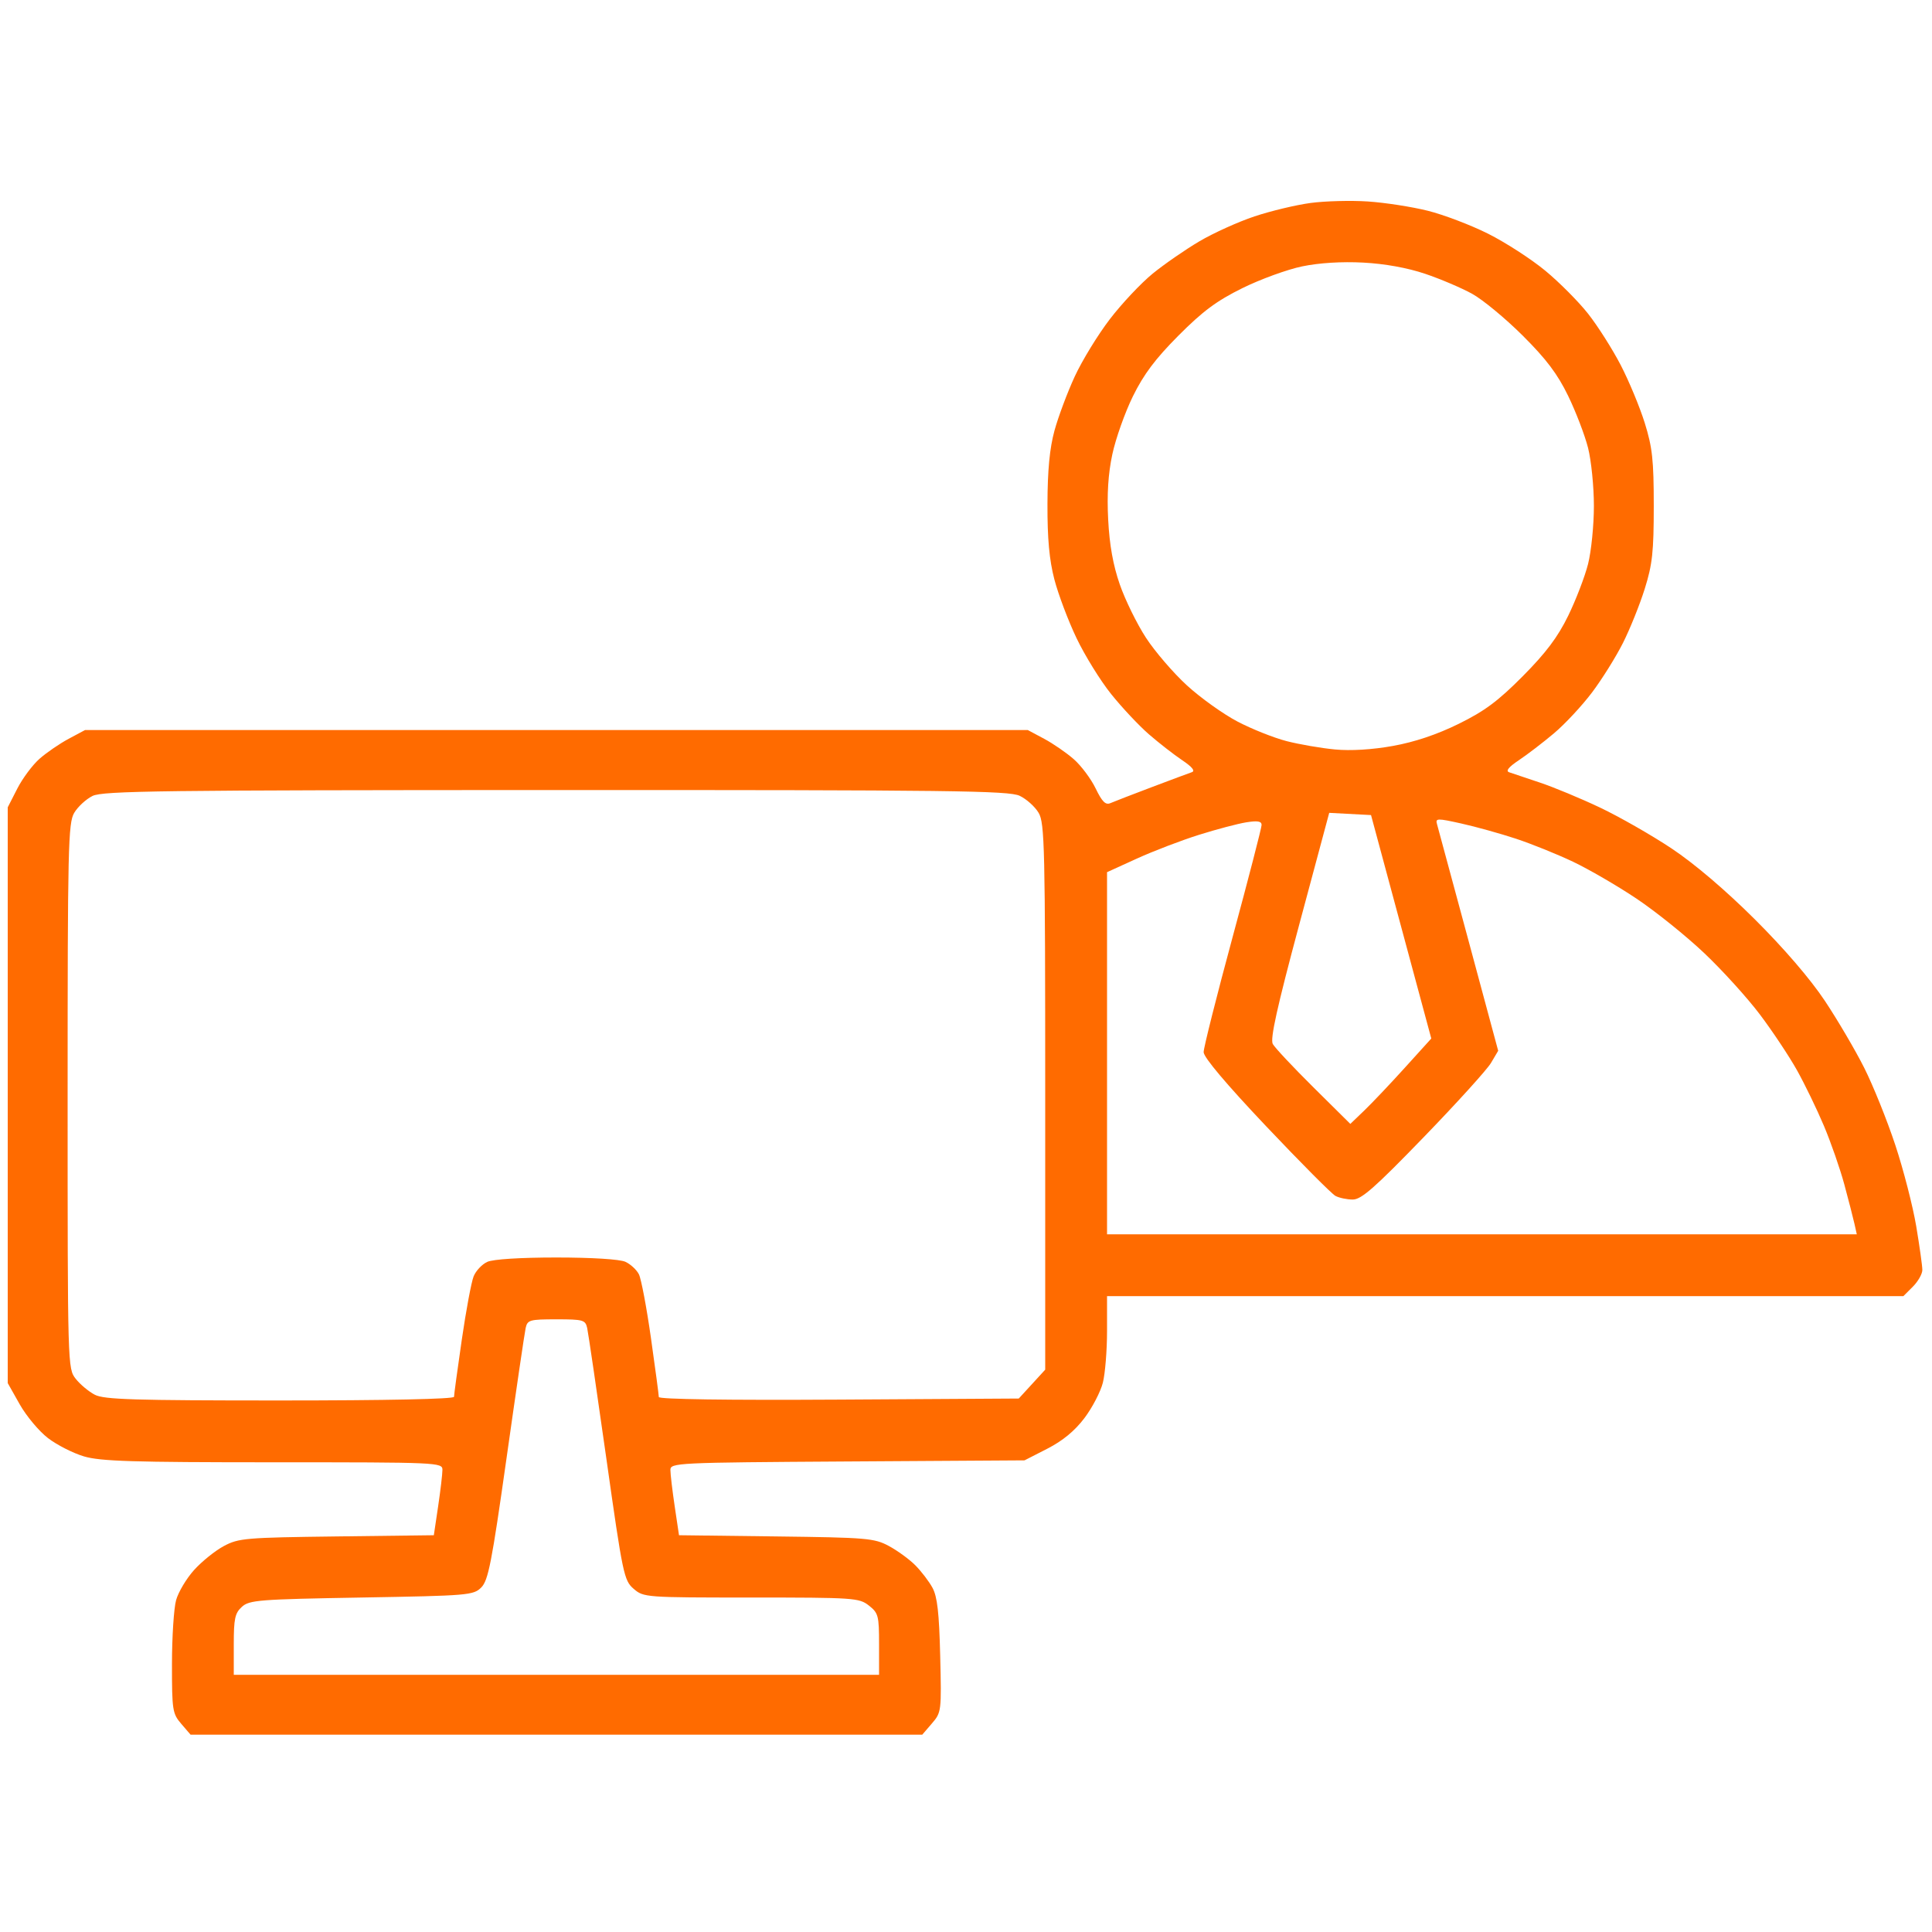 <?xml version="1.0" encoding="UTF-8"?> <svg xmlns="http://www.w3.org/2000/svg" width="500" height="500" viewBox="0 0 500 500" fill="none"><path fill-rule="evenodd" clip-rule="evenodd" d="M339.161 52.53C335.399 53.036 328.874 54.598 324.661 56.002C320.447 57.406 314.024 60.312 310.386 62.461C306.748 64.609 301.312 68.37 298.306 70.819C295.299 73.269 290.309 78.576 287.216 82.614C284.124 86.651 280.037 93.326 278.136 97.447C276.234 101.568 273.878 107.864 272.899 111.439C271.651 116.002 271.109 121.665 271.082 130.439C271.055 139.413 271.558 144.914 272.867 149.939C273.869 153.789 276.443 160.617 278.586 165.112C280.729 169.607 284.764 176.132 287.554 179.612C290.343 183.092 294.734 187.772 297.312 190.012C299.891 192.253 303.768 195.274 305.928 196.726C308.57 198.501 309.388 199.524 308.428 199.851C307.643 200.118 302.95 201.867 298 203.739C293.05 205.61 288.266 207.461 287.369 207.851C286.123 208.394 285.221 207.494 283.551 204.044C282.348 201.56 279.807 198.16 277.904 196.489C276.001 194.818 272.544 192.436 270.222 191.195L266 188.939H144H22L17.778 191.195C15.456 192.436 12.069 194.757 10.251 196.352C8.434 197.948 5.834 201.433 4.474 204.096L2 208.939V283.439V357.939L5.102 363.439C6.809 366.464 10.091 370.39 12.396 372.163C14.702 373.937 18.9 376.074 21.726 376.913C25.989 378.18 34.316 378.439 70.682 378.439C113.529 378.439 114.5 378.482 114.5 380.398C114.5 381.476 113.999 385.723 113.388 389.837L112.275 397.316L87.138 397.627C63.554 397.92 61.748 398.074 57.932 400.117C55.694 401.314 52.237 404.095 50.248 406.296C48.26 408.497 46.156 412.017 45.572 414.118C44.989 416.22 44.509 423.651 44.506 430.633C44.5 442.615 44.636 443.485 46.913 446.133L49.327 448.939H144H238.673L241.175 446.03C243.638 443.167 243.672 442.894 243.322 428.53C243.052 417.415 242.576 413.219 241.327 410.918C240.424 409.257 238.412 406.624 236.856 405.068C235.3 403.511 232.22 401.271 230.013 400.088C226.265 398.081 224.342 397.918 200.862 397.627L175.725 397.316L174.612 389.837C174.001 385.723 173.5 381.493 173.5 380.436C173.5 378.574 174.895 378.507 219.323 378.227L265.146 377.939L271.044 374.921C275.022 372.886 278.149 370.308 280.644 367.006C282.68 364.313 284.83 360.184 285.423 357.831C286.015 355.478 286.5 349.478 286.5 344.496V335.439H389.545H492.591L495.045 332.984C496.395 331.634 497.5 329.689 497.5 328.661C497.5 327.633 496.789 322.55 495.92 317.365C495.051 312.181 492.613 302.713 490.501 296.327C488.389 289.94 484.77 280.954 482.46 276.359C480.149 271.763 475.551 263.939 472.242 258.971C468.485 253.332 461.676 245.411 454.113 237.885C446.523 230.331 438.493 223.498 432.608 219.583C427.443 216.148 419.118 211.39 414.108 209.011C409.099 206.632 402.075 203.713 398.5 202.524C394.925 201.336 391.357 200.139 390.572 199.865C389.607 199.527 390.416 198.518 393.072 196.748C395.232 195.309 399.329 192.169 402.176 189.771C405.022 187.374 409.46 182.605 412.039 179.176C414.617 175.746 418.209 169.995 420.021 166.396C421.834 162.797 424.369 156.497 425.654 152.396C427.638 146.068 427.992 142.82 427.992 130.939C427.992 119.067 427.636 115.799 425.653 109.439C424.366 105.314 421.56 98.564 419.417 94.439C417.273 90.314 413.493 84.364 411.017 81.217C408.541 78.07 403.538 73.04 399.899 70.038C396.26 67.037 389.619 62.743 385.141 60.496C380.664 58.25 373.625 55.57 369.5 54.541C365.375 53.512 358.4 52.432 354 52.141C349.6 51.849 342.922 52.025 339.161 52.53ZM368.802 70.851C372.761 72.185 378.25 74.521 381 76.042C383.75 77.563 389.642 82.437 394.094 86.873C400.183 92.942 403.089 96.796 405.829 102.439C407.831 106.564 410.152 112.621 410.985 115.899C411.818 119.177 412.5 125.945 412.5 130.939C412.5 135.933 411.818 142.701 410.985 145.979C410.152 149.257 407.833 155.29 405.833 159.386C403.148 164.883 400.076 168.969 394.098 174.993C387.701 181.439 384.214 184.032 377.5 187.335C371.875 190.102 366.125 192.033 360.5 193.045C355.12 194.012 349.614 194.349 345.5 193.961C341.925 193.624 336.3 192.655 333 191.808C329.7 190.961 323.972 188.681 320.272 186.742C316.572 184.802 310.676 180.586 307.17 177.374C303.665 174.162 298.894 168.613 296.568 165.043C294.242 161.473 291.203 155.285 289.814 151.291C288.073 146.287 287.135 141.064 286.795 134.485C286.455 127.906 286.789 122.65 287.871 117.574C288.734 113.523 291.127 106.773 293.188 102.574C295.977 96.894 298.996 92.869 304.98 86.855C311.277 80.528 314.869 77.86 321.512 74.578C326.181 72.272 333.15 69.734 337 68.939C341.433 68.024 347.228 67.664 352.802 67.959C358.381 68.254 364.24 69.313 368.802 70.851ZM263.893 205.955C265.65 206.789 267.856 208.771 268.794 210.359C270.359 213.008 270.5 219.098 270.5 283.858V354.468L267.078 358.204L263.655 361.939L217.078 362.218C188.178 362.391 170.5 362.137 170.5 361.548C170.5 361.026 169.583 354.151 168.463 346.269C167.343 338.388 165.943 330.976 165.353 329.799C164.763 328.623 163.184 327.16 161.843 326.549C160.394 325.889 153.162 325.439 144 325.439C134.68 325.439 127.615 325.885 126.115 326.569C124.751 327.19 123.158 328.878 122.575 330.319C121.991 331.76 120.611 339.151 119.507 346.744C118.403 354.337 117.5 360.974 117.5 361.494C117.5 362.073 100.074 362.439 72.45 362.439C34.632 362.439 26.941 362.201 24.539 360.959C22.965 360.145 20.737 358.284 19.588 356.824C17.515 354.189 17.5 353.648 17.5 283.708C17.5 219.209 17.644 213.004 19.199 210.372C20.133 208.79 22.27 206.819 23.949 205.99C26.613 204.676 41.828 204.482 143.849 204.462C246.228 204.442 261.093 204.627 263.893 205.955ZM362.618 239.853L370.416 268.767L363.548 276.353C359.77 280.525 355.056 285.497 353.072 287.402L349.465 290.865L339.915 281.402C334.662 276.197 329.927 271.149 329.394 270.183C328.681 268.893 330.491 260.717 336.211 239.396L344 210.366L349.41 210.652L354.82 210.939L362.618 239.853ZM392.296 217.048C396.309 218.372 402.951 221.05 407.055 222.997C411.16 224.945 418.565 229.246 423.512 232.555C428.459 235.864 436.342 242.202 441.029 246.639C445.717 251.076 452.215 258.24 455.47 262.559C458.724 266.879 463.038 273.365 465.056 276.974C467.074 280.582 470.209 287.053 472.023 291.353C473.837 295.653 476.218 302.494 477.315 306.555C478.412 310.616 479.586 315.177 479.924 316.689L480.538 319.439H383.519H286.5V272.578V225.717L294.25 222.188C298.512 220.247 305.725 217.488 310.279 216.056C314.832 214.625 320.345 213.168 322.529 212.818C325.461 212.349 326.5 212.526 326.5 213.495C326.5 214.216 323.125 227.271 319 242.504C314.875 257.738 311.5 271.143 311.5 272.294C311.5 273.627 317.372 280.588 327.677 291.472C336.574 300.869 344.645 308.981 345.611 309.498C346.578 310.016 348.598 310.439 350.1 310.439C352.316 310.439 355.769 307.405 368.416 294.343C376.987 285.491 384.839 276.828 385.865 275.093L387.729 271.939L380.049 243.439C375.825 227.764 372.156 214.192 371.896 213.279C371.458 211.744 371.932 211.733 378.211 213.129C381.945 213.96 388.283 215.723 392.296 217.048ZM151.962 343.689C152.237 344.927 154.468 360.113 156.919 377.437C161.187 407.598 161.487 409.031 163.994 411.187C166.573 413.406 167.017 413.439 194.421 413.439C221.041 413.439 222.343 413.528 224.865 415.512C227.316 417.439 227.5 418.139 227.5 425.512V433.439H144H60.5V425.594C60.5 418.892 60.806 417.471 62.603 415.844C64.539 414.09 66.991 413.899 93.577 413.439C121.249 412.96 122.536 412.852 124.551 410.834C126.364 409.02 127.266 404.401 131.096 377.334C133.539 360.067 135.763 344.927 136.038 343.689C136.502 341.601 137.077 341.439 144 341.439C150.923 341.439 151.498 341.601 151.962 343.689Z" fill="#FF6B00"></path></svg> 